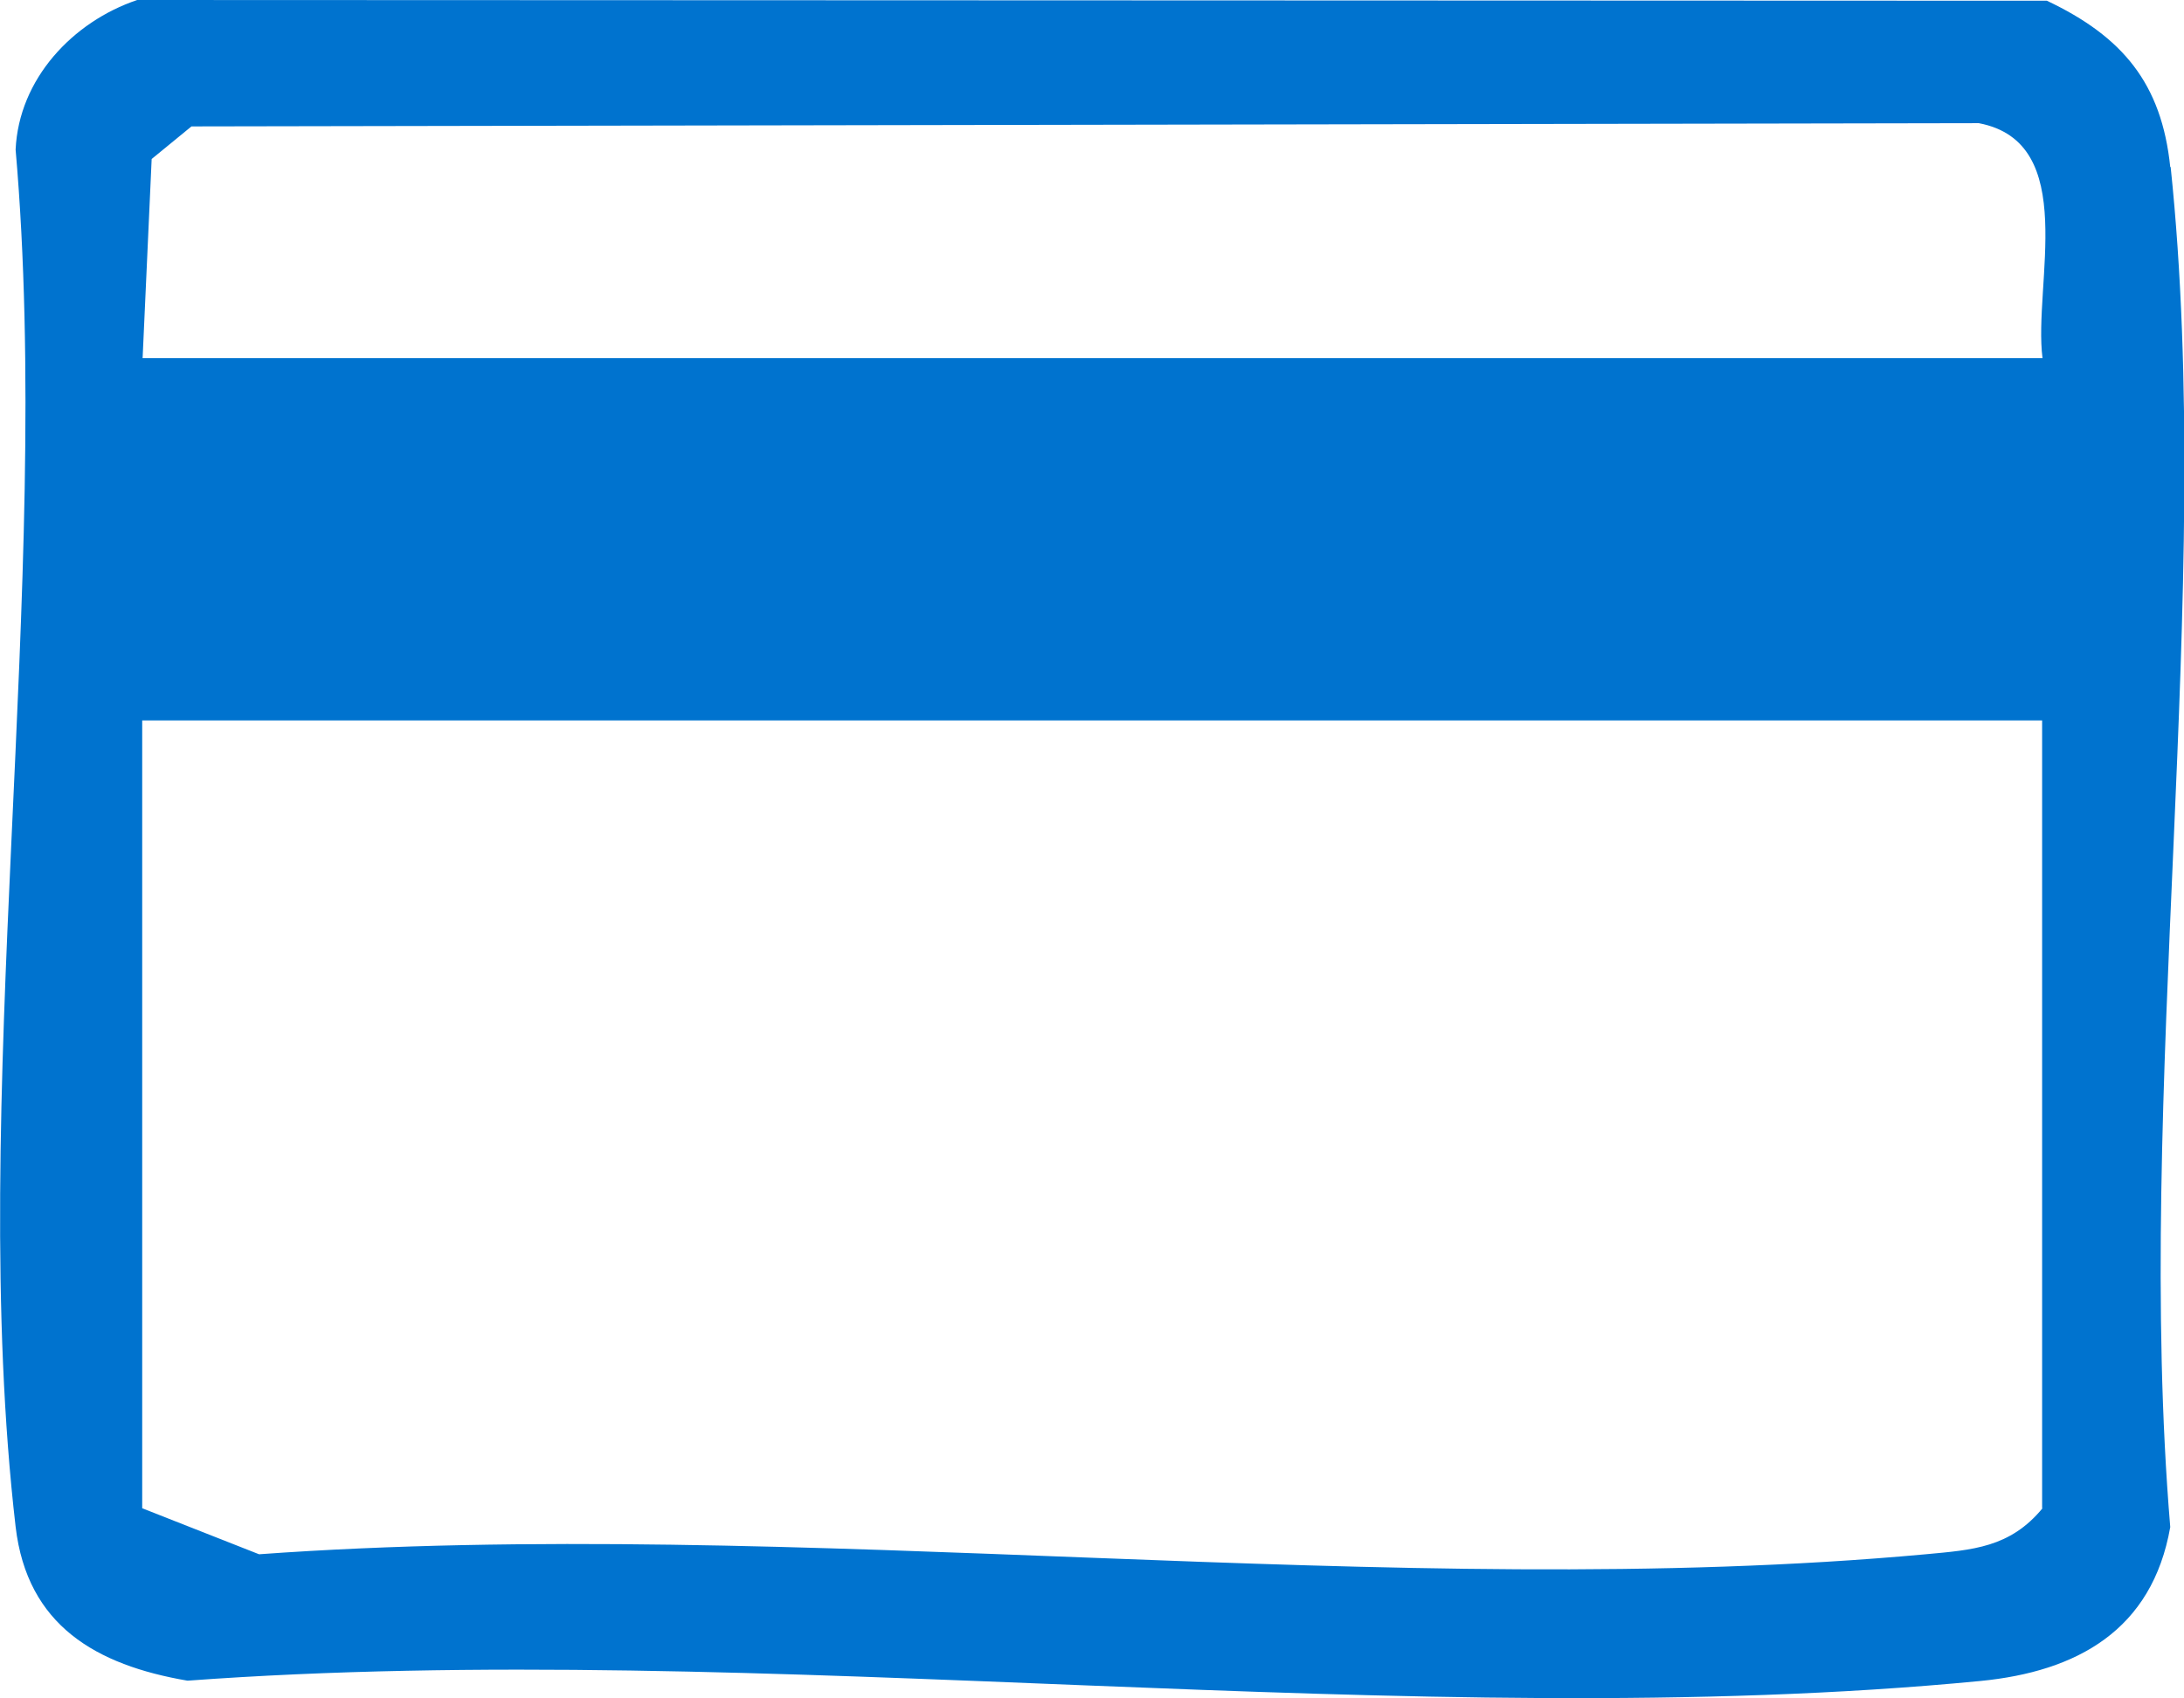 <svg width="27" height="21" viewBox="0 0 27 21" fill="none" xmlns="http://www.w3.org/2000/svg">
<g clip-path="url(#clip0_1_1059)">
<path d="M26.83 2.065C26.723 1.03 26.24 0.452 25.305 0.009L1.696 0C0.899 0.269 0.233 0.976 0.193 1.85C0.662 7.228 -0.416 13.624 0.193 18.877C0.336 20.1 1.19 20.588 2.318 20.781C9.427 20.257 17.489 21.461 24.481 20.785C25.676 20.669 26.606 20.158 26.83 18.882C26.383 13.525 27.385 7.309 26.835 2.065H26.83ZM25.251 18.649C24.848 19.137 24.387 19.164 23.806 19.218C17.274 19.818 9.838 18.738 3.203 19.218L1.758 18.649V8.908H25.246V18.649H25.251ZM25.251 4.429H1.763L1.875 1.966L2.367 1.563L24.463 1.523C25.716 1.76 25.134 3.52 25.251 4.429Z" fill="#0073CF"/>
</g>
<defs>
<clipPath id="clip0_1_1059">
<rect width="27" height="21" fill="white"/>
</clipPath>
</defs>
</svg>

